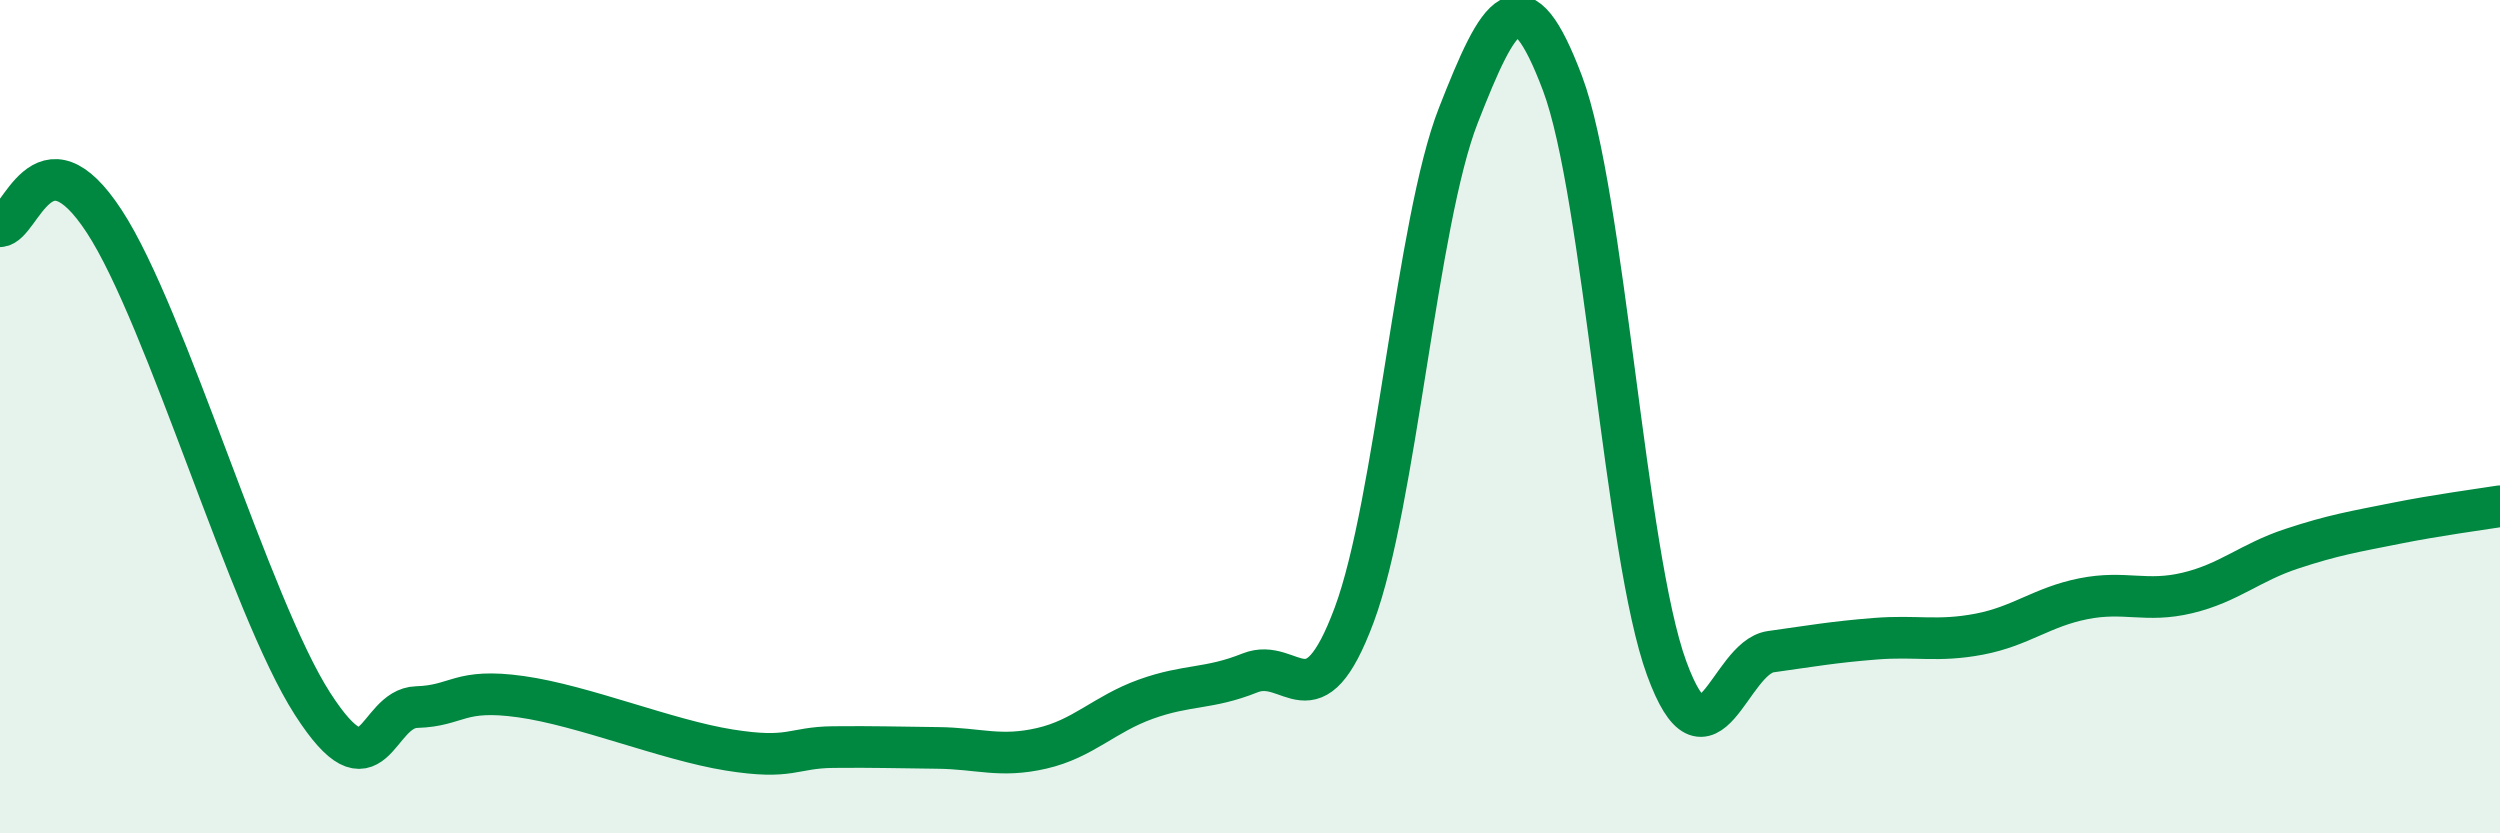 
    <svg width="60" height="20" viewBox="0 0 60 20" xmlns="http://www.w3.org/2000/svg">
      <path
        d="M 0,5.43 C 0.5,5.41 1,3.02 2.5,5.31 C 4,7.6 6,14.56 7.5,16.89 C 9,19.22 9,17 10,16.97 C 11,16.94 11,16.51 12.5,16.72 C 14,16.93 16,17.76 17.5,18 C 19,18.24 19,17.94 20,17.93 C 21,17.92 21.5,17.94 22.5,17.95 C 23.5,17.96 24,18.19 25,17.96 C 26,17.73 26.5,17.14 27.5,16.78 C 28.5,16.42 29,16.55 30,16.15 C 31,15.75 31.5,17.44 32.5,14.76 C 33.5,12.08 34,5.32 35,2.77 C 36,0.22 36.5,-0.65 37.5,2 C 38.5,4.65 39,13.31 40,16.04 C 41,18.77 41.5,15.78 42.5,15.64 C 43.5,15.5 44,15.41 45,15.33 C 46,15.25 46.5,15.41 47.5,15.22 C 48.5,15.03 49,14.57 50,14.37 C 51,14.17 51.5,14.47 52.5,14.23 C 53.5,13.99 54,13.5 55,13.17 C 56,12.84 56.5,12.76 57.5,12.56 C 58.5,12.36 59.5,12.23 60,12.15L60 20L0 20Z"
        fill="#008740"
        opacity="0.1"
        stroke-linecap="round"
        stroke-linejoin="round"
      />
      <path
        d="M 0,5.43 C 0.5,5.41 1,3.02 2.5,5.31 C 4,7.6 6,14.56 7.5,16.89 C 9,19.22 9,17 10,16.97 C 11,16.94 11,16.51 12.5,16.72 C 14,16.93 16,17.76 17.5,18 C 19,18.24 19,17.94 20,17.93 C 21,17.92 21.5,17.94 22.5,17.95 C 23.5,17.96 24,18.19 25,17.96 C 26,17.73 26.5,17.14 27.5,16.78 C 28.5,16.42 29,16.55 30,16.15 C 31,15.75 31.5,17.44 32.5,14.76 C 33.5,12.08 34,5.32 35,2.77 C 36,0.22 36.5,-0.65 37.5,2 C 38.5,4.65 39,13.31 40,16.04 C 41,18.77 41.5,15.78 42.5,15.64 C 43.5,15.5 44,15.41 45,15.33 C 46,15.25 46.5,15.41 47.5,15.22 C 48.5,15.03 49,14.57 50,14.37 C 51,14.17 51.5,14.47 52.5,14.23 C 53.5,13.99 54,13.5 55,13.17 C 56,12.84 56.5,12.76 57.5,12.56 C 58.5,12.36 59.5,12.23 60,12.15"
        stroke="#008740"
        stroke-width="1"
        fill="none"
        stroke-linecap="round"
        stroke-linejoin="round"
      />
    </svg>
  